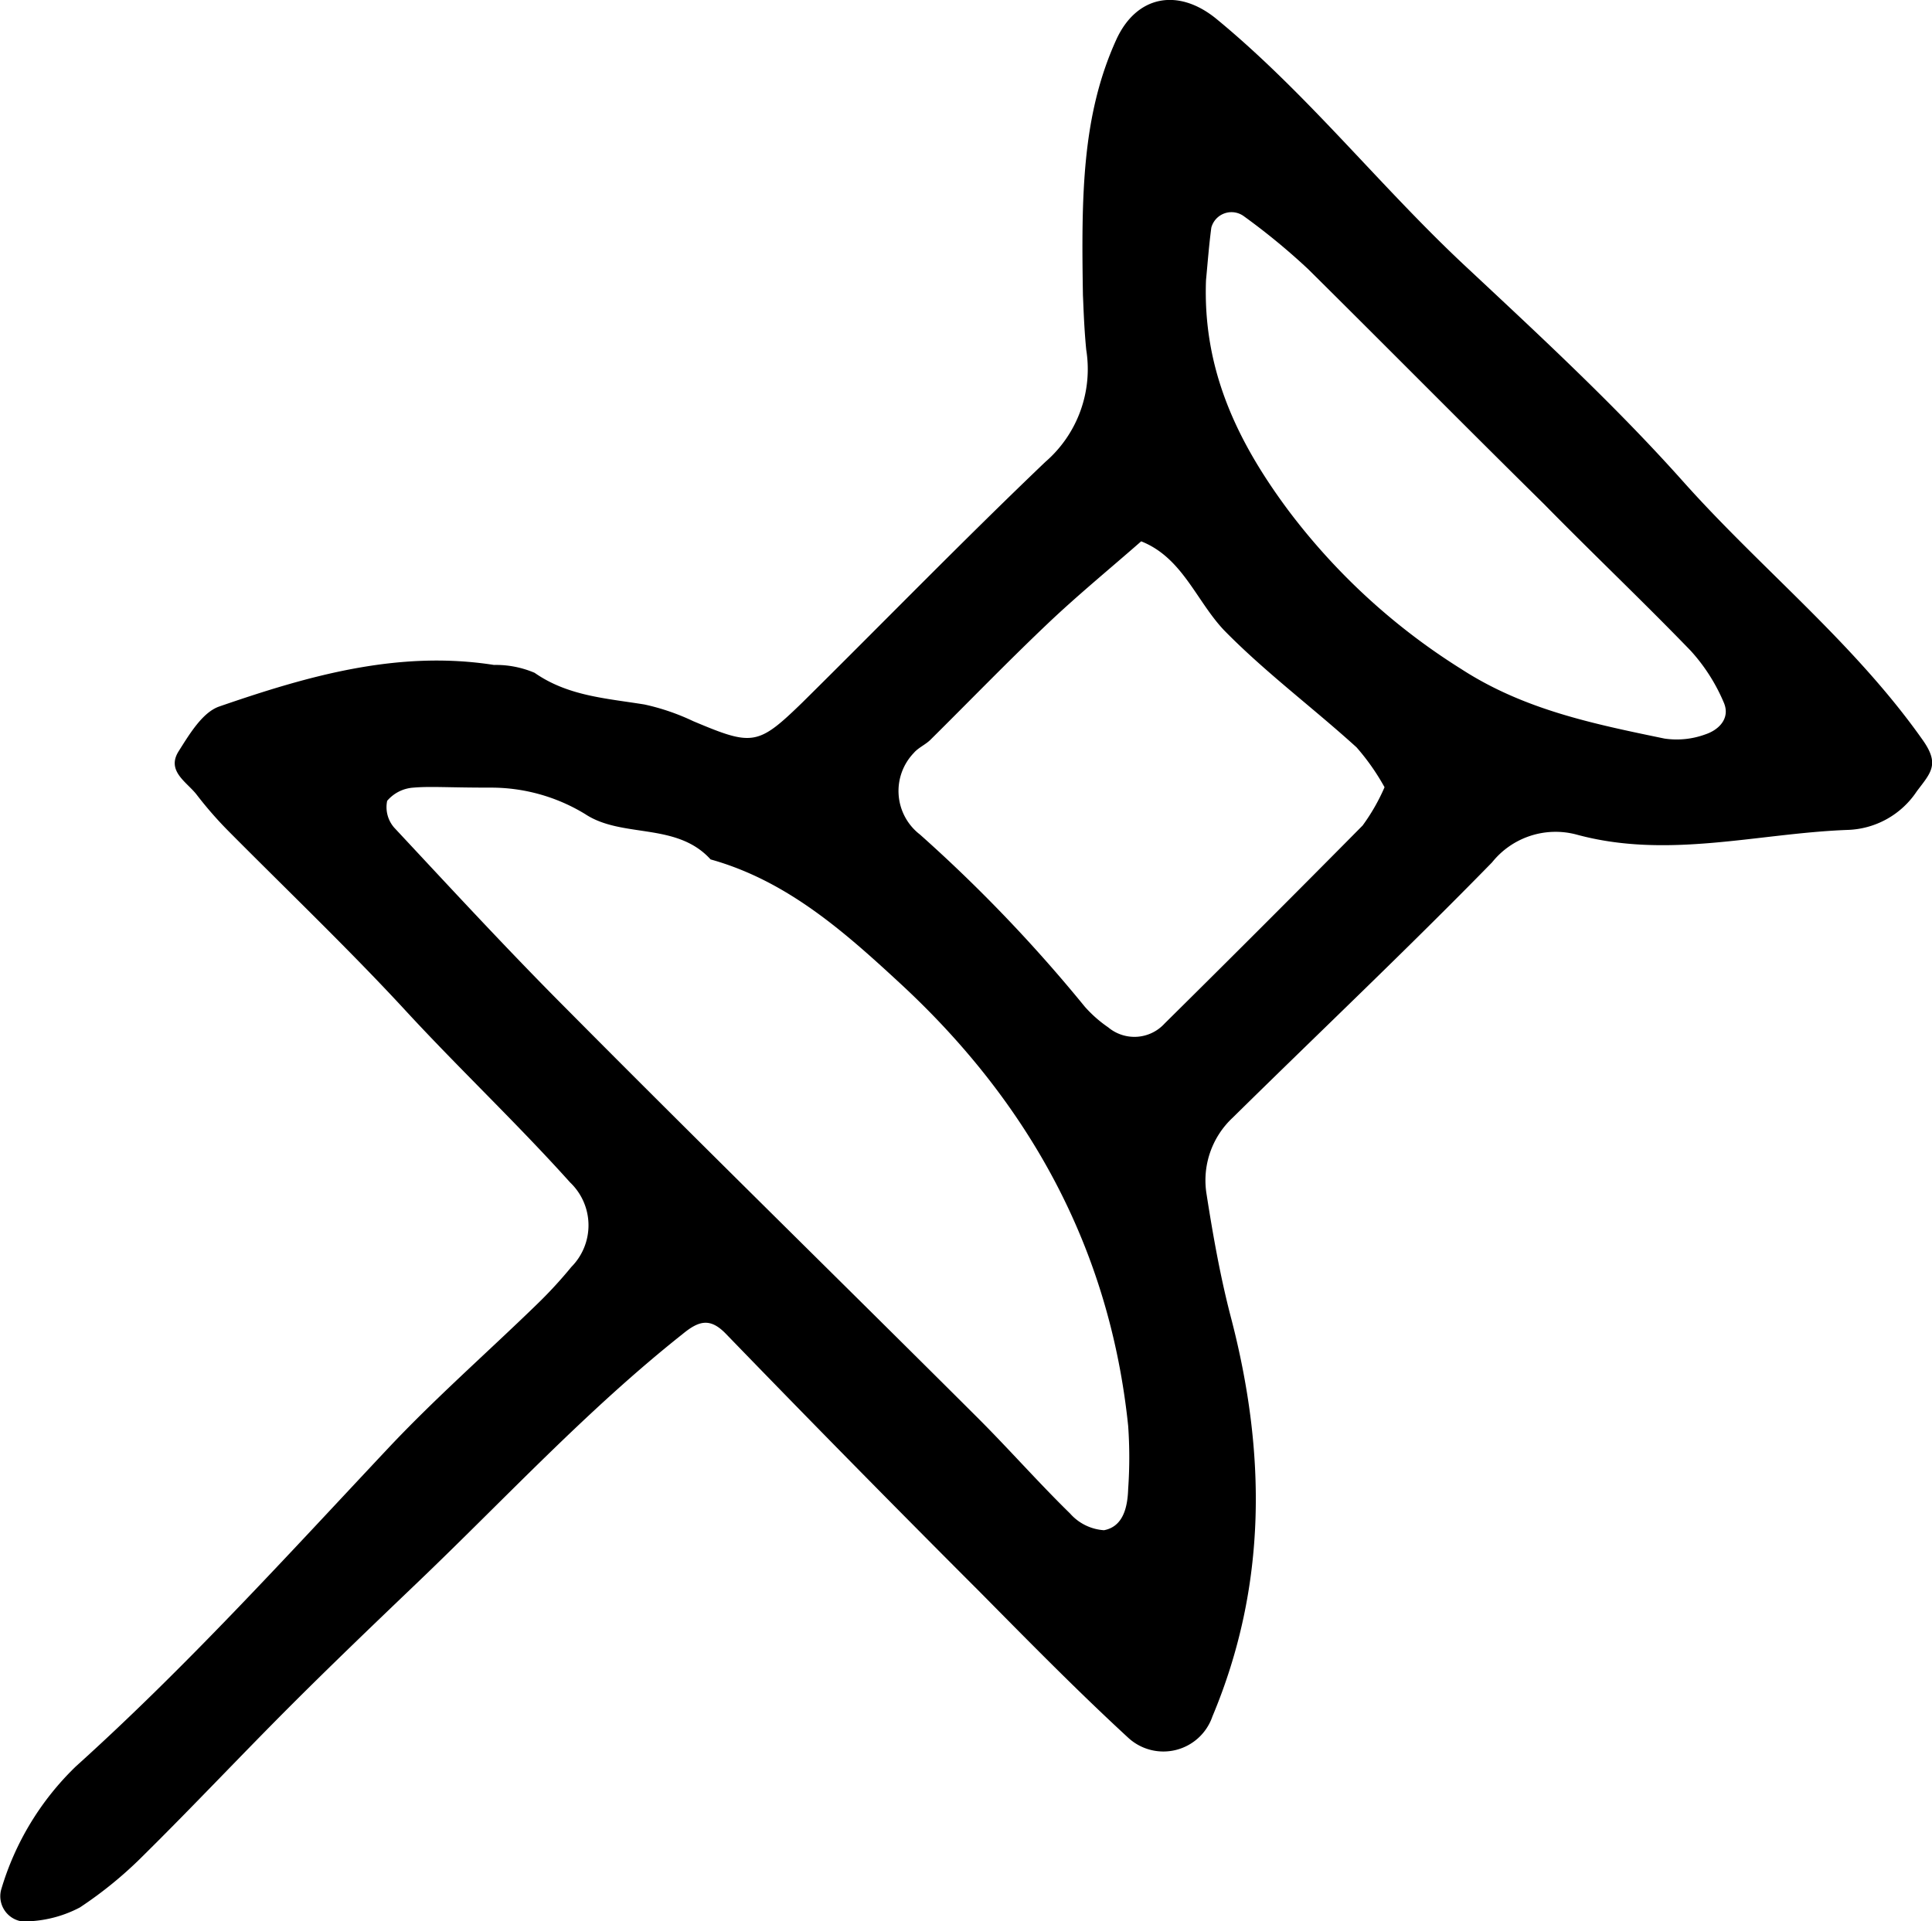 <svg id="Ebene_1" data-name="Ebene 1" xmlns="http://www.w3.org/2000/svg" viewBox="0 0 105.49 104.91"><path d="M76.82,30.45c-.09-5.44-.06-9.82,1.81-13.95,1.1-2.44,3.39-2.88,5.5-1.14,5,4.12,9,9.24,13.73,13.63,4,3.74,8.06,7.5,11.71,11.59,4.28,4.8,9.37,8.84,13.11,14.15.93,1.32.44,1.77-.33,2.79a4.71,4.71,0,0,1-3.81,2.11c-4.92.19-9.81,1.61-14.78.25a4.44,4.44,0,0,0-4.6,1.52C94.53,66.14,89.71,70.7,85,75.34a4.68,4.68,0,0,0-1.43,4.18c.35,2.24.75,4.5,1.32,6.69,1.94,7.4,2,14.68-1,21.83a2.83,2.83,0,0,1-4.6,1.16c-2.78-2.56-5.42-5.25-8.08-7.94q-7-7-13.88-14.11c-.85-.88-1.46-.74-2.36,0-5.21,4.13-9.7,9-14.48,13.57-2.32,2.22-4.65,4.45-6.92,6.72-2.69,2.69-5.29,5.46-8,8.14a22.09,22.09,0,0,1-3.52,2.89,6.6,6.6,0,0,1-2.68.75,1.39,1.39,0,0,1-1.62-1.71,15.39,15.39,0,0,1,4.09-6.75c6-5.41,11.45-11.41,17-17.32,2.57-2.74,5.41-5.23,8.11-7.85a24.12,24.12,0,0,0,1.94-2.1,3.23,3.23,0,0,0-.07-4.61c-2.89-3.22-6.05-6.2-9-9.4S33.45,63,30.26,59.79a21.05,21.05,0,0,1-1.82-2.07c-.53-.7-1.68-1.29-1-2.38.59-.93,1.3-2.13,2.22-2.45,4.84-1.67,9.76-3.09,15-2.27a5.4,5.4,0,0,1,2.22.43c1.82,1.27,3.9,1.39,6,1.73a12.3,12.3,0,0,1,2.66.91c3.23,1.36,3.52,1.35,5.94-1,4.43-4.38,8.78-8.85,13.28-13.15A6.7,6.7,0,0,0,77,33.41C76.87,32.09,76.84,30.75,76.82,30.45ZM44.42,57.32c-2.26,0-3.22-.08-4.16,0a2.06,2.06,0,0,0-1.43.72,1.7,1.7,0,0,0,.38,1.46c3.09,3.31,6.16,6.64,9.36,9.85C56,76.84,63.55,84.23,71,91.66c1.74,1.73,3.36,3.58,5.12,5.3a2.7,2.7,0,0,0,1.85.91c1.06-.2,1.29-1.28,1.32-2.26a24.53,24.53,0,0,0,0-3.43c-1-9.67-5.39-17.65-12.46-24.18-3.05-2.82-6.18-5.6-10.34-6.76-1.86-2.05-4.82-1.14-6.84-2.47A9.85,9.85,0,0,0,44.42,57.32Zm48.88,0a12.4,12.4,0,0,0-1.54-2.2c-2.39-2.17-5-4.11-7.24-6.4C83,47.11,82.25,44.76,80,43.87c-1.71,1.5-3.47,2.94-5.11,4.5-2.18,2.07-4.27,4.23-6.41,6.35-.27.26-.65.42-.89.7a3,3,0,0,0,.33,4.46,81.75,81.75,0,0,1,9,9.4,6.91,6.91,0,0,0,1.28,1.13,2.23,2.23,0,0,0,3.08-.21C84.9,66.62,88.52,63,92.09,59.39A10.76,10.76,0,0,0,93.3,57.27ZM83.54,29.61c-.18,4.78,1.62,8.69,4.45,12.51a35.14,35.14,0,0,0,9.48,8.72c3.44,2.23,7.24,3,11.1,3.8a4.53,4.53,0,0,0,2.24-.23c.75-.25,1.37-.89,1-1.74A9.94,9.94,0,0,0,110,49.84c-2.63-2.72-5.37-5.32-8-8C97.68,37.58,93.43,33.28,89.11,29a35.94,35.94,0,0,0-3.5-2.88,1.14,1.14,0,0,0-1.78.62C83.7,27.72,83.63,28.67,83.54,29.61Z" transform="translate(-17.69 -14.31)"/></svg>
